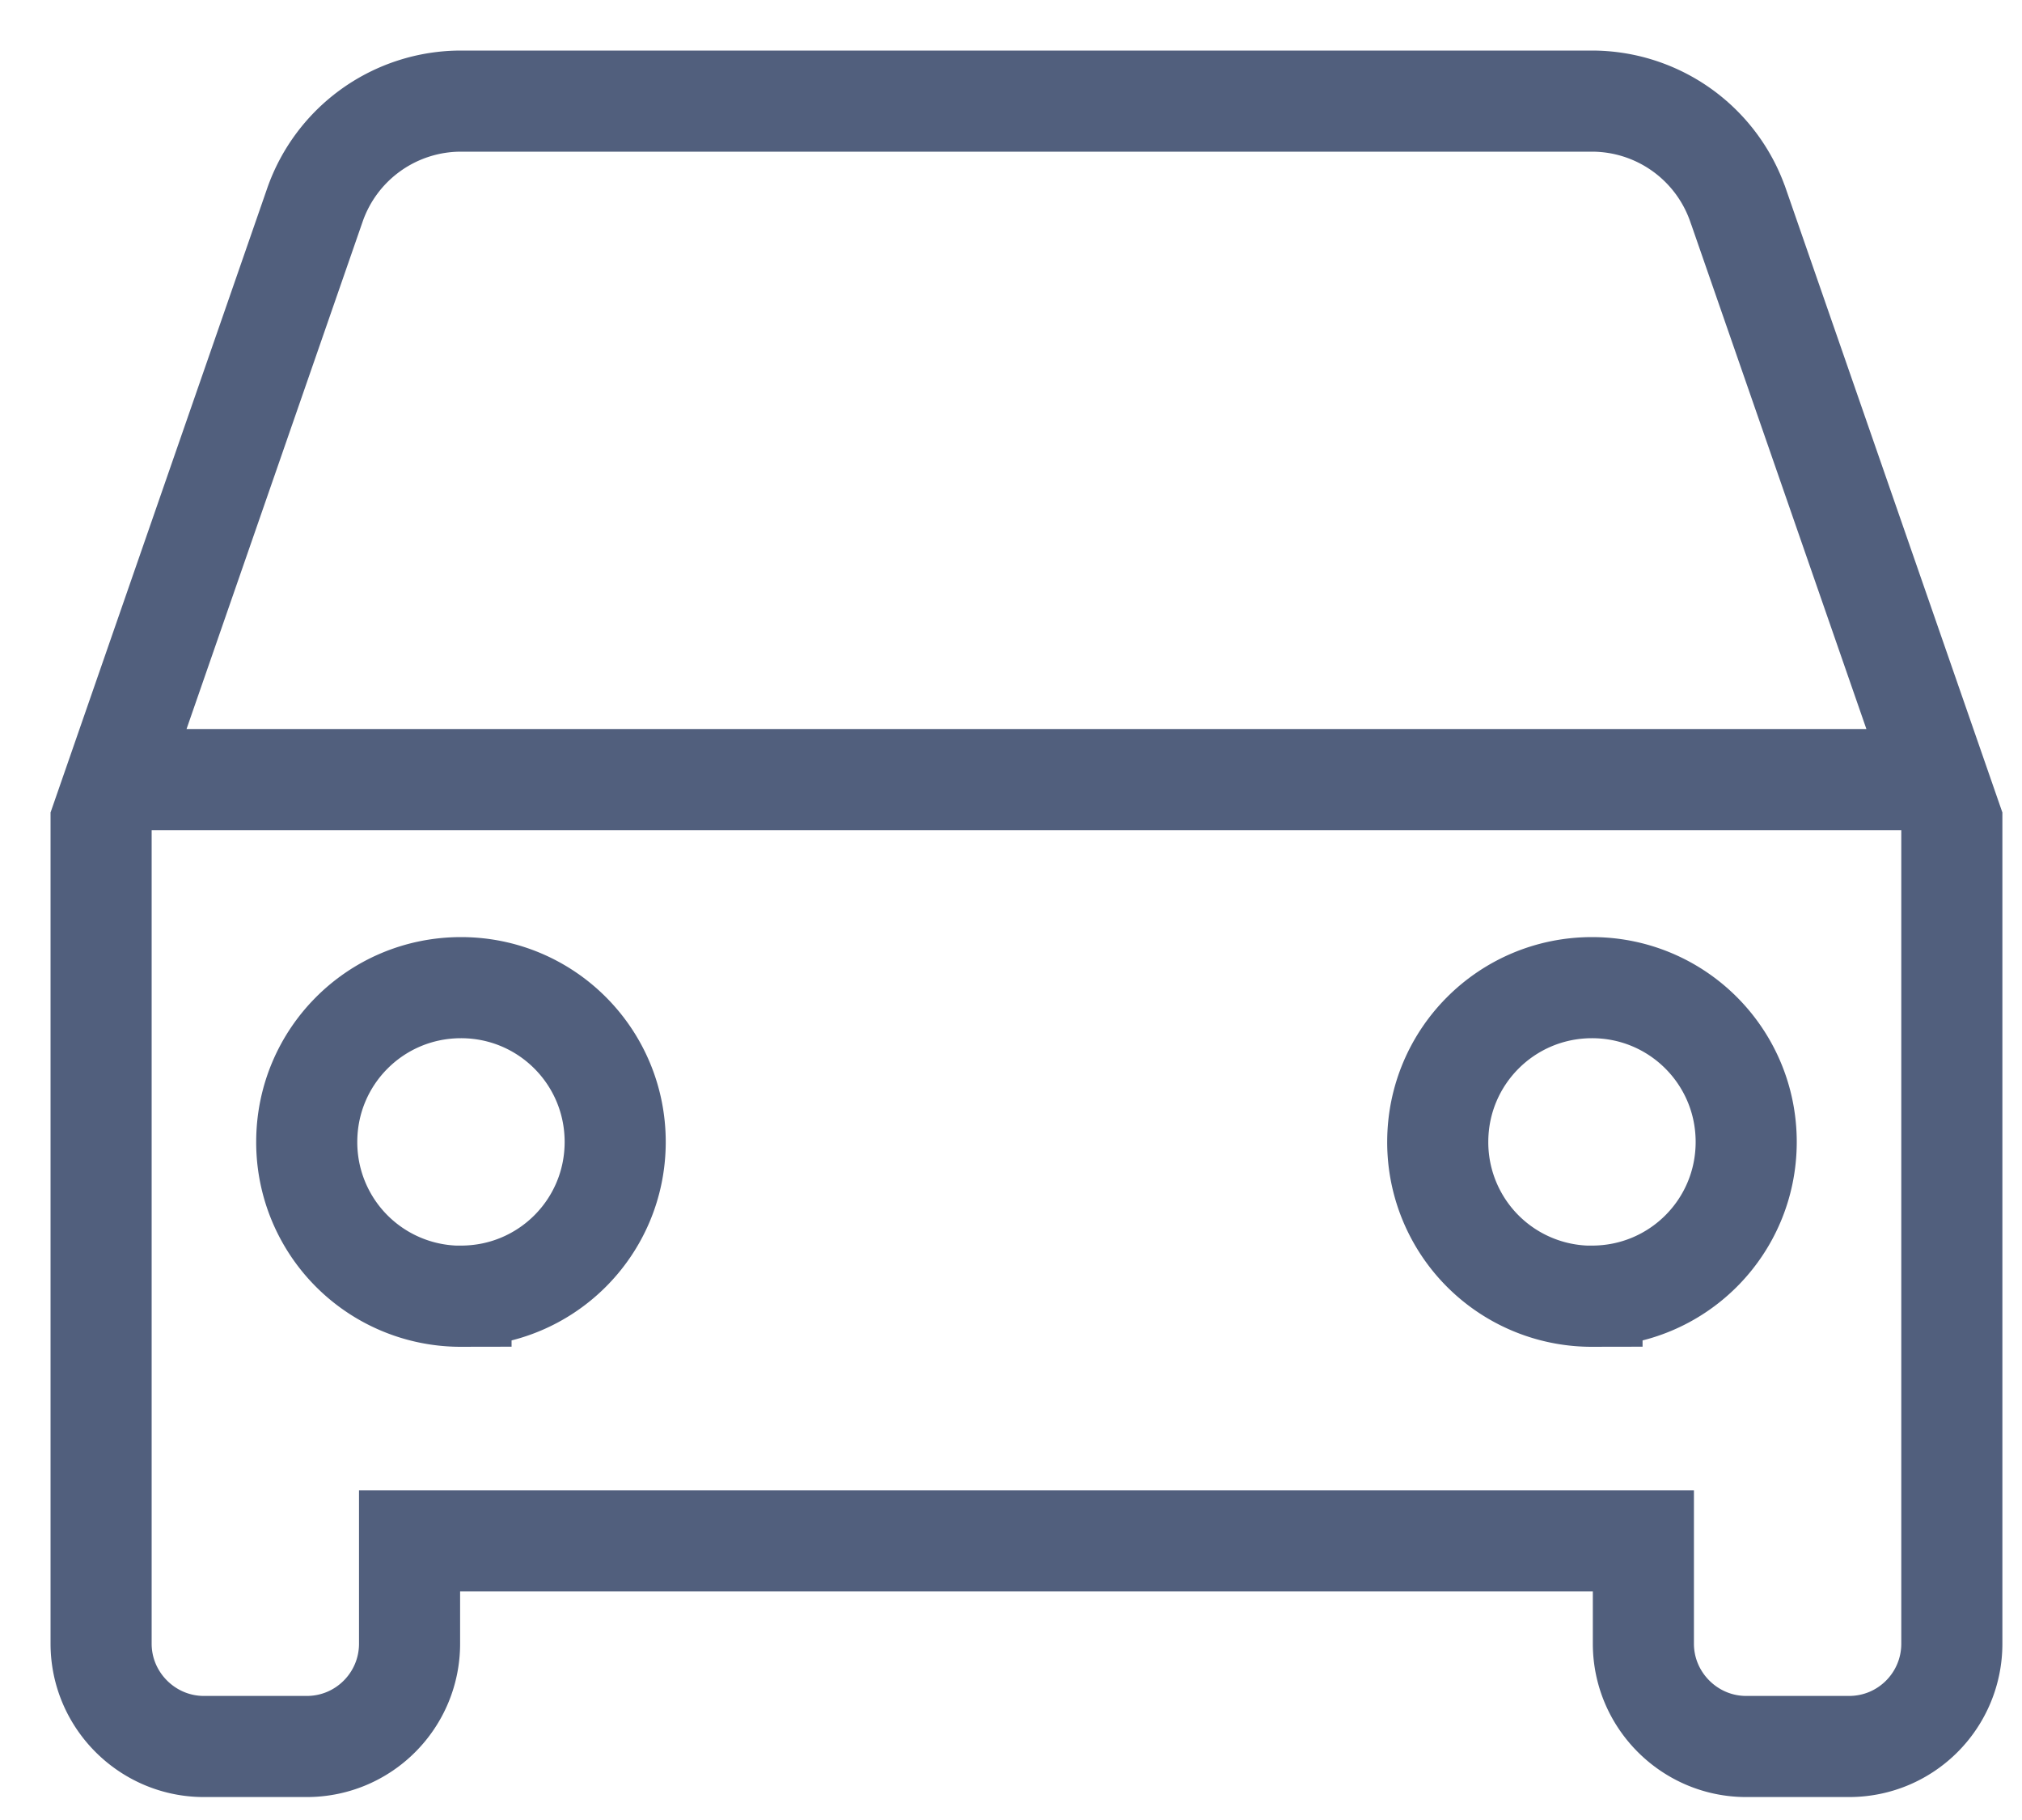 <svg xmlns="http://www.w3.org/2000/svg" width="20" height="18" viewBox="0 0 20 18">
    <g fill="none" fill-rule="evenodd" stroke="#515F7D">
        <path d="M15.747 12.82a1.523 1.523 0 0 1-1.526-1.526c0-.844.682-1.526 1.526-1.526s1.525.682 1.525 1.526-.681 1.525-1.525 1.525zm-11.187 0a1.523 1.523 0 0 1-1.526-1.526c0-.844.681-1.526 1.526-1.526.844 0 1.525.682 1.525 1.526s-.681 1.525-1.525 1.525zM17.19 2.026A1.53 1.53 0 0 0 15.748 1H4.56a1.53 1.53 0 0 0-1.445 1.027L1 8.12v8.136c0 .56.458 1.017 1.017 1.017h1.017c.564 0 1.017-.457 1.017-1.017v-1.017h12.204v1.017c0 .56.458 1.017 1.017 1.017h1.017c.565 0 1.017-.457 1.017-1.017V8.12l-2.115-6.092zM1.447 7.71h17.895"/>
    </g>
</svg>
